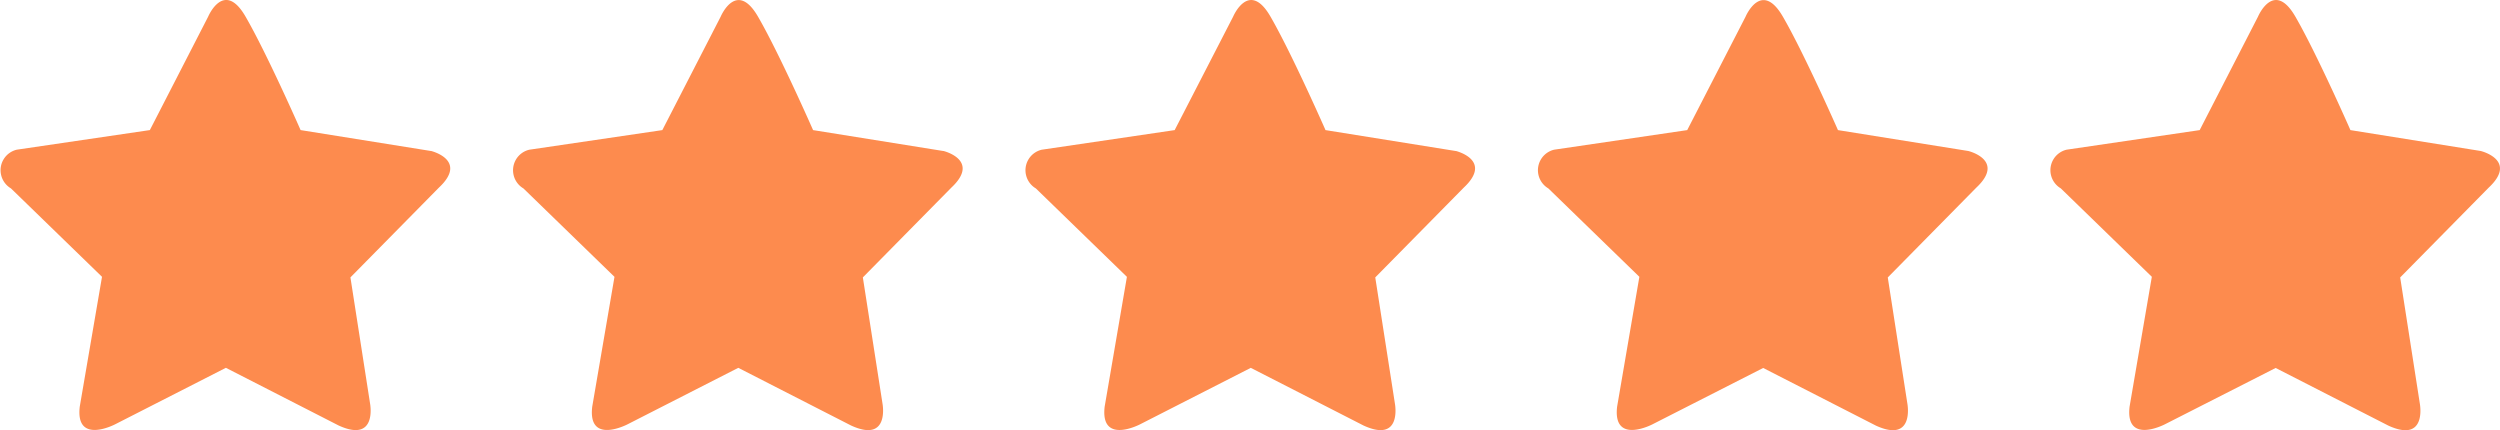 <?xml version="1.0" encoding="UTF-8"?> <svg xmlns="http://www.w3.org/2000/svg" id="_5stars" data-name="5stars" width="146.094" height="25.138" viewBox="0 0 146.094 25.138"><path id="Shape" d="M43.459,9.323,35.84,8.1s-1.953-4.445-3.217-6.628-2.183,0-2.183,0L27.031,8.1,19.257,9.246a1.233,1.233,0,0,0-.343,2.262l5.321,5.167-1.3,7.584C22.663,26.517,25,25.292,25,25.292l6.47-3.3,6.591,3.371C40.321,26.4,39.9,24.1,39.9,24.1l-1.151-7.392,5.17-5.245c1.722-1.612-.459-2.144-.459-2.144Z" transform="translate(11.674 -0.497)" fill="#fd8b4e" fill-rule="evenodd"></path><path id="Shape-2" data-name="Shape" d="M79.208,9.321,71.589,8.1s-1.953-4.443-3.217-6.626-2.183,0-2.183,0L62.78,8.1,55.006,9.244a1.233,1.233,0,0,0-.343,2.262l5.321,5.167-1.3,7.584c-.268,2.258,2.069,1.034,2.069,1.034L67.22,22l6.591,3.371C76.07,26.4,75.648,24.1,75.648,24.1L74.5,16.711l5.17-5.245c1.722-1.612-.459-2.144-.459-2.144Z" transform="translate(35.817 -0.497)" fill="#fd8b4e" fill-rule="evenodd"></path><path id="Shape-3" data-name="Shape" d="M61.333,9.323,53.714,8.1S51.76,3.652,50.5,1.469s-2.183,0-2.183,0L44.9,8.1,37.131,9.246a1.233,1.233,0,0,0-.343,2.262l5.321,5.167-1.3,7.584c-.268,2.258,2.069,1.034,2.069,1.034l6.47-3.3,6.591,3.371C58.2,26.4,57.773,24.1,57.773,24.1l-1.151-7.392,5.17-5.245c1.722-1.612-.459-2.144-.459-2.144Z" transform="translate(23.745 -0.497)" fill="#fd8b4e" fill-rule="evenodd"></path><path id="Shape-4" data-name="Shape" d="M25.583,9.322,17.964,8.1S16.01,3.651,14.747,1.468s-2.183,0-2.183,0L9.155,8.1,1.381,9.245a1.233,1.233,0,0,0-.343,2.262l5.321,5.167-1.3,7.584c-.268,2.258,2.069,1.034,2.069,1.034l6.47-3.3,6.591,3.371c2.26,1.034,1.838-1.263,1.838-1.263l-1.151-7.392,5.17-5.245c1.724-1.612-.459-2.144-.459-2.144Z" transform="translate(-0.398 -0.498)" fill="#fd8b4e" fill-rule="evenodd"></path><path id="Shape-5" data-name="Shape" d="M97.083,9.321,89.464,8.1S87.51,3.652,86.247,1.469s-2.183,0-2.183,0L80.655,8.1,72.881,9.244a1.232,1.232,0,0,0-.343,2.26l5.321,5.168-1.3,7.583c-.268,2.26,2.069,1.034,2.069,1.034L85.095,22l6.591,3.371c2.26,1.032,1.838-1.265,1.838-1.265L92.372,16.71l5.17-5.245c1.722-1.61-.459-2.143-.459-2.143Z" transform="translate(47.889 -0.497)" fill="#fd8b4e" fill-rule="evenodd"></path></svg> 